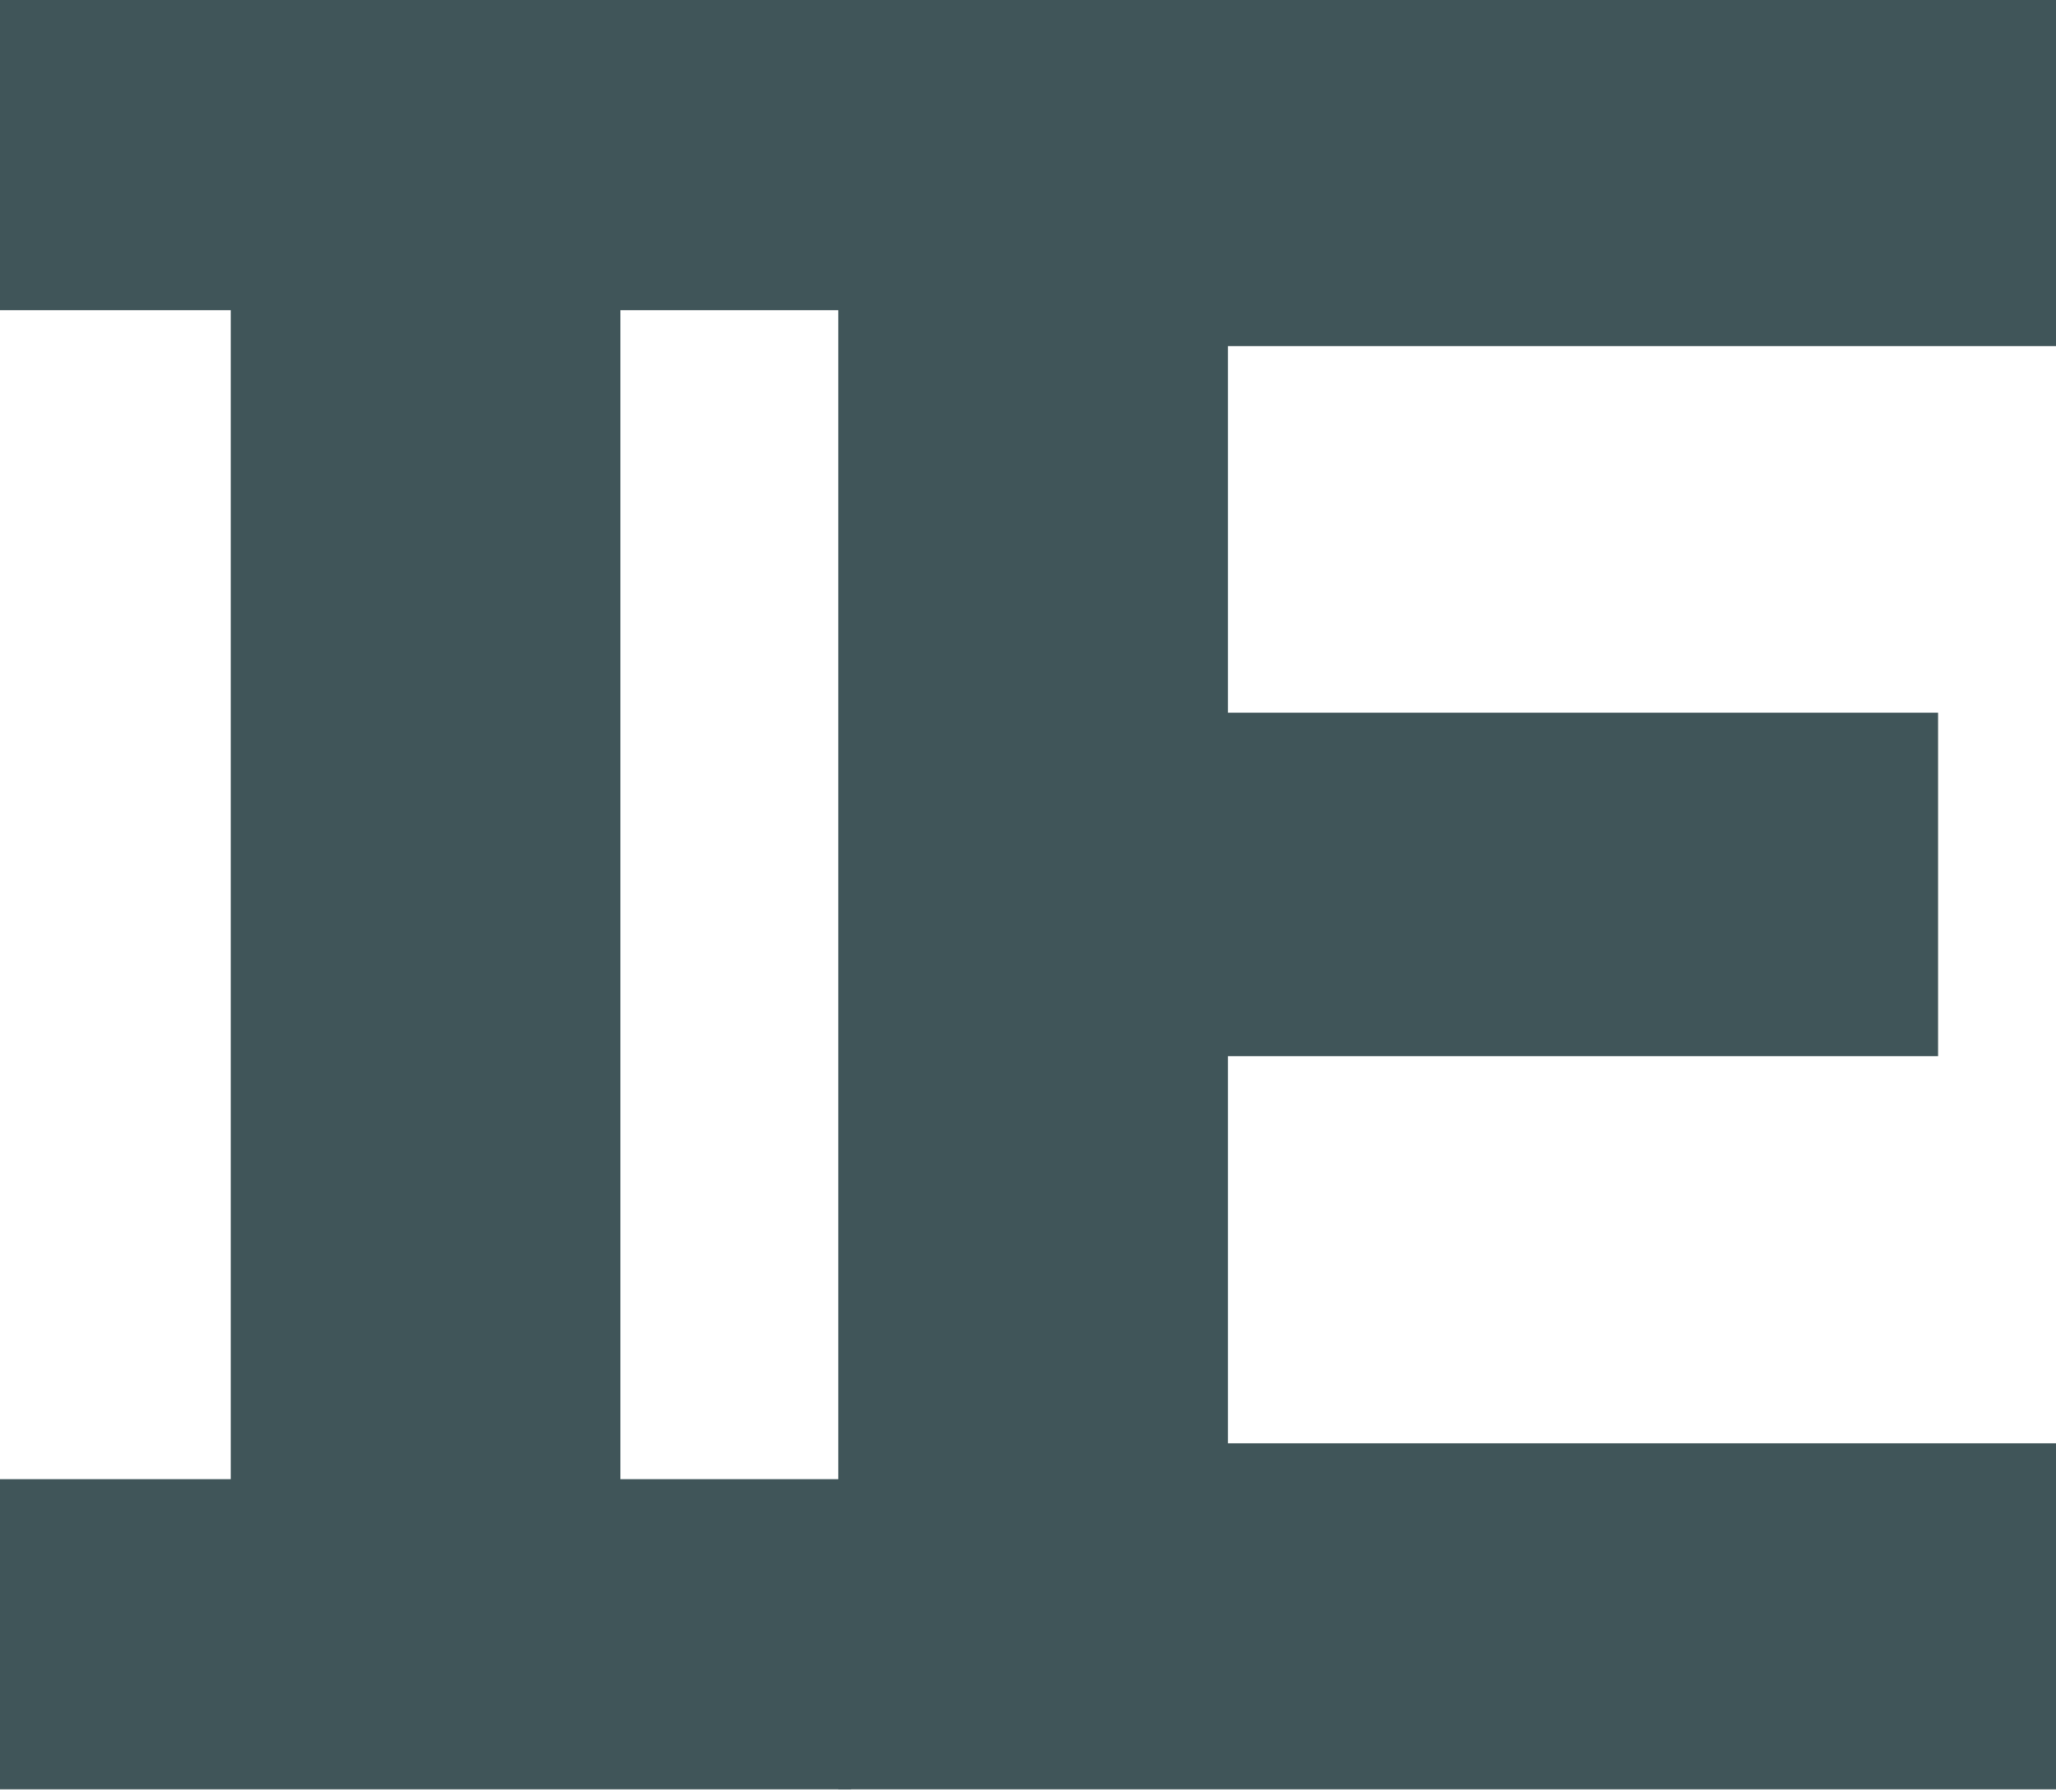 <?xml version="1.0" encoding="UTF-8"?> <svg xmlns="http://www.w3.org/2000/svg" width="140" height="122" viewBox="0 0 140 122" fill="none"> <path d="M0 121.845V100.723H15.711V21.122H0V0H57.955V21.122H42.244V100.723H57.955V121.845H0Z" fill="#405559"></path> <path d="M57.082 121.845V0H140V23.566H83.616V48.529H131.97V71.92H83.616V98.279H140V121.845H57.082Z" fill="#405559"></path> </svg> 